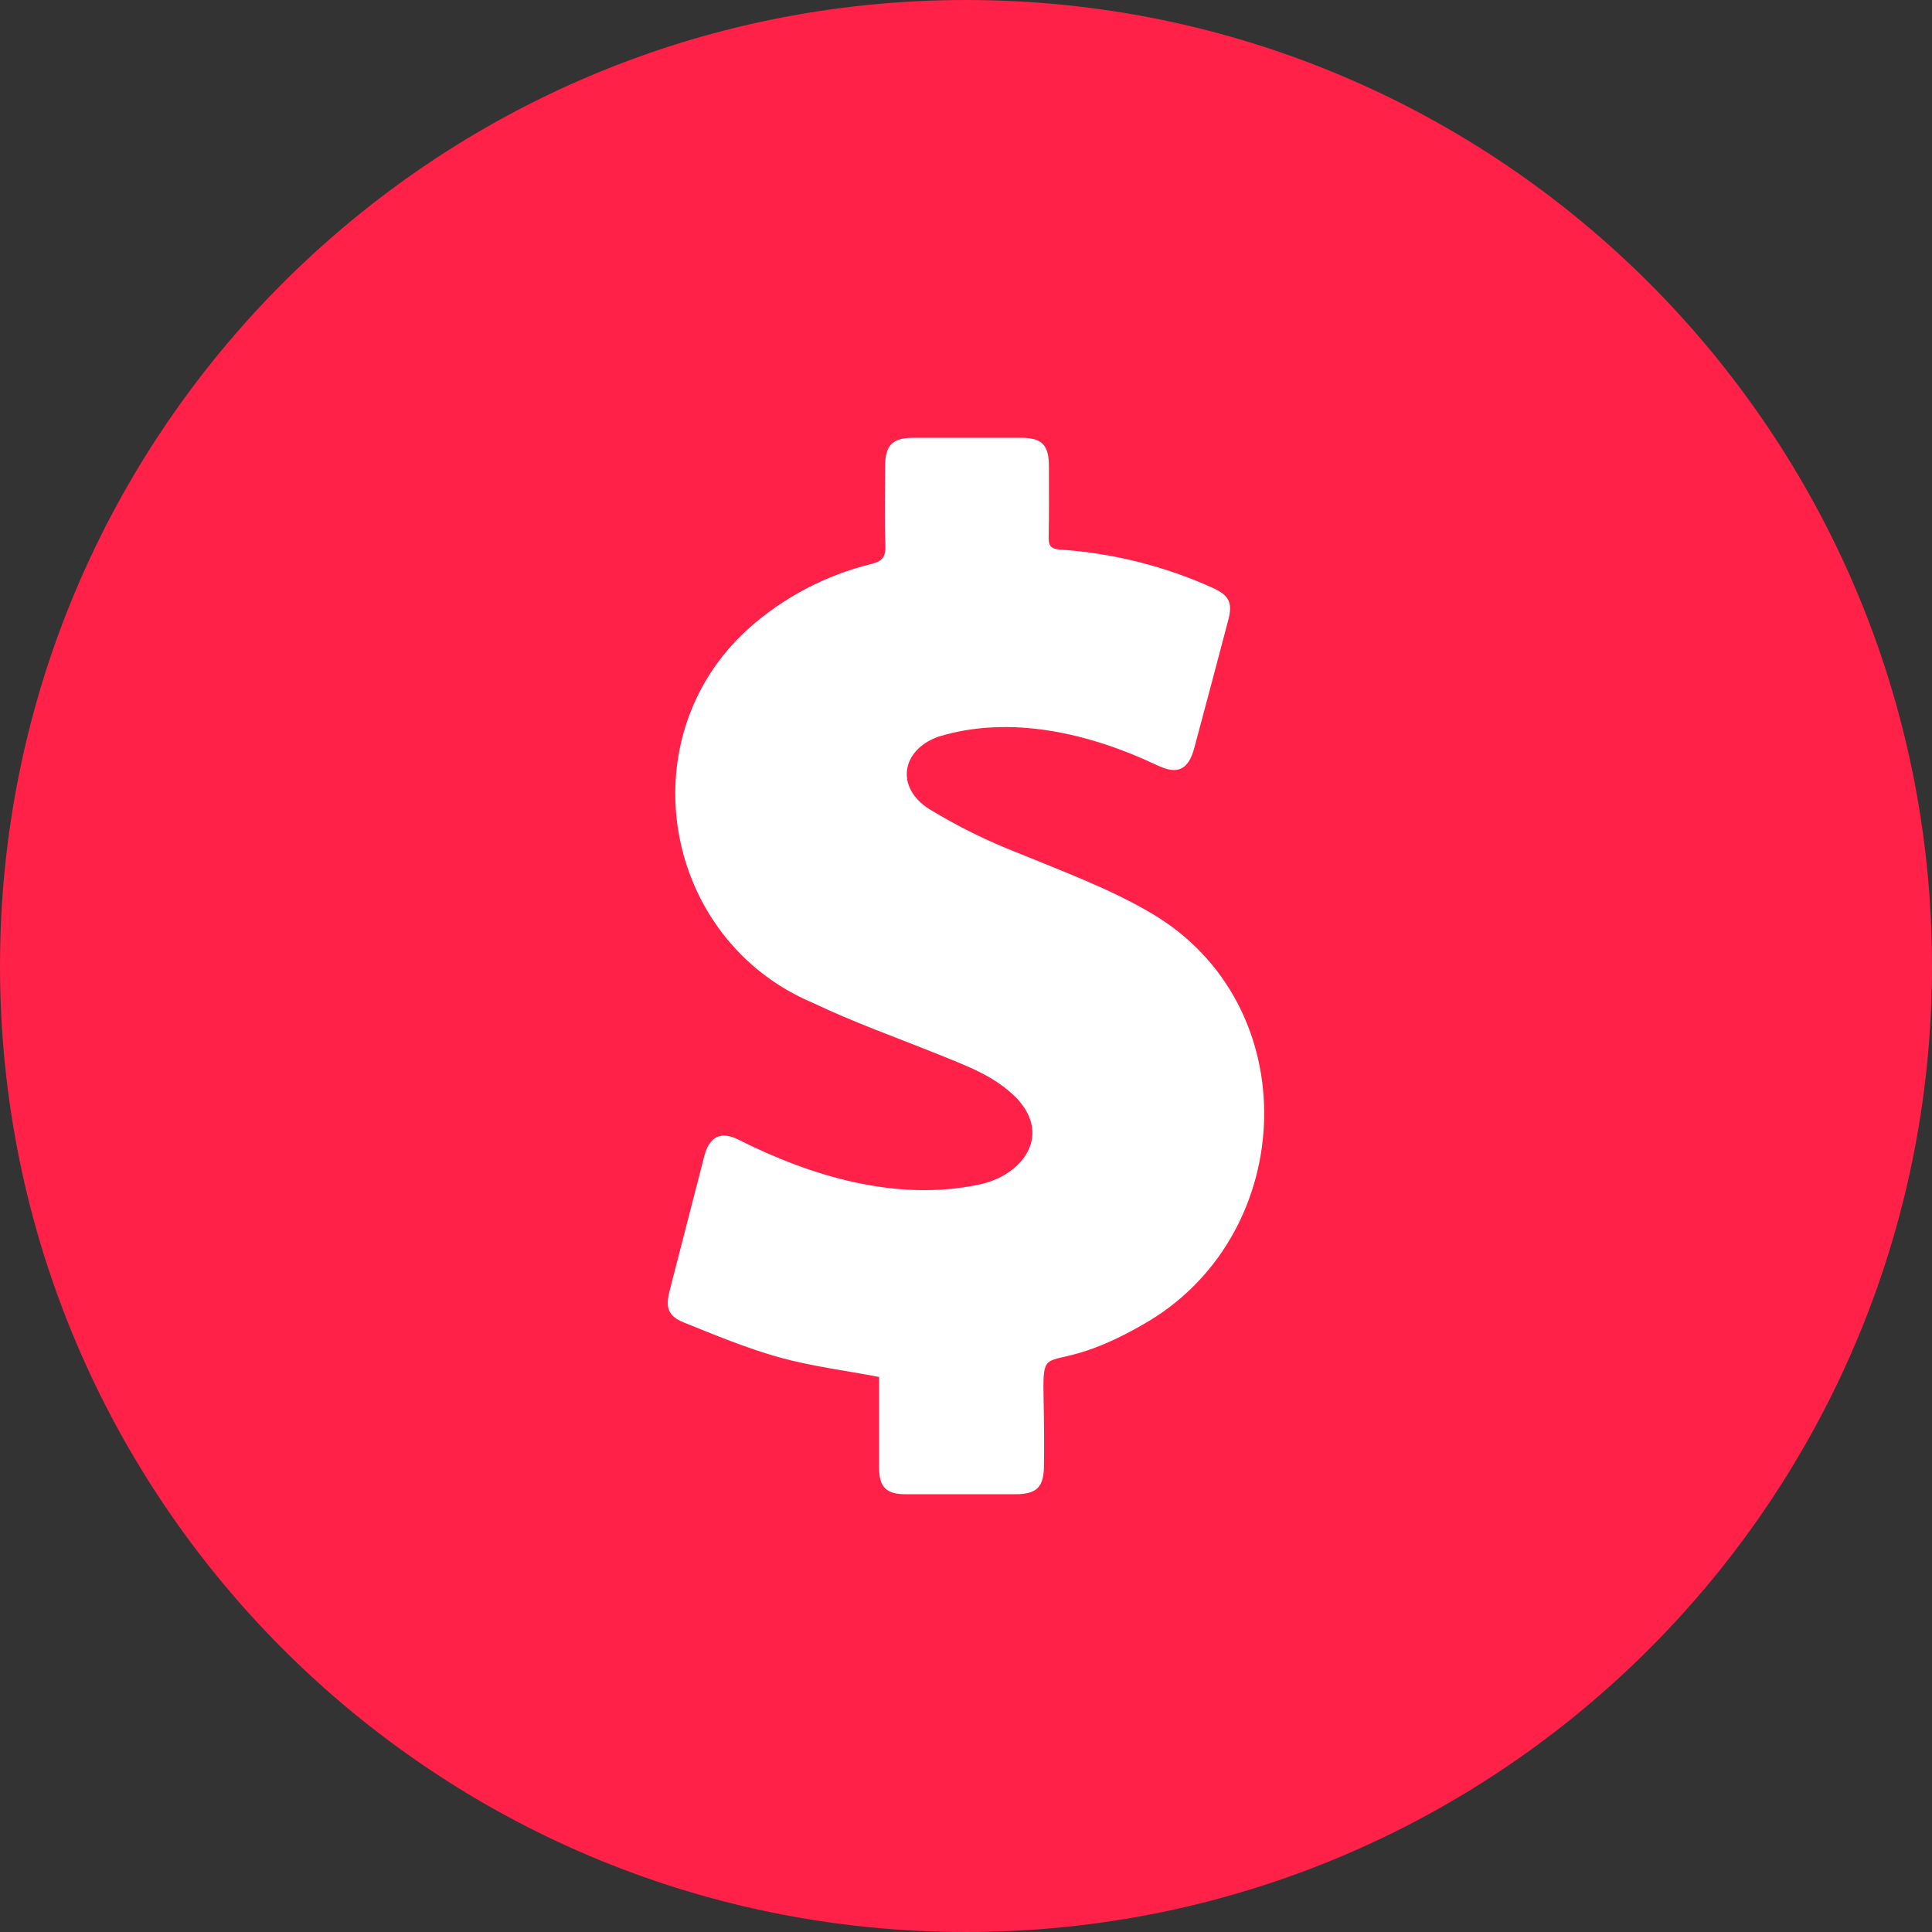 <?xml version="1.0" encoding="UTF-8"?>
<svg xmlns="http://www.w3.org/2000/svg" width="46" height="46" viewBox="0 0 46 46" fill="none">
  <rect x="0" y="0" width="46" height="46" fill="#333333" stroke="none"/>
  <path d="M23 46C35.703 46 46 35.703 46 23C46 10.297 35.703 0 23 0C10.297 0 0 10.297 0 23C0 35.703 10.297 46 23 46Z" fill="#FF2147"></path>
  <path d="M27.358 31.452C24.339 33.253 24.907 31.074 24.856 34.884C24.856 35.408 24.688 35.577 24.165 35.577C23.298 35.577 22.43 35.577 21.56 35.577C21.102 35.577 20.931 35.405 20.931 34.948C20.931 34.218 20.931 33.486 20.931 32.785C20.122 32.63 19.32 32.531 18.555 32.318C17.789 32.105 17.027 31.788 16.282 31.488C15.909 31.337 15.84 31.136 15.941 30.742C16.216 29.67 16.492 28.598 16.769 27.525C16.89 27.062 17.163 26.921 17.586 27.137C19.327 28.014 21.347 28.613 23.298 28.207C24.32 28.003 25.05 27.064 24.222 26.164C23.705 25.625 23.021 25.379 22.349 25.108C21.352 24.704 20.332 24.345 19.361 23.881C15.782 22.377 14.922 17.591 17.815 14.972C18.653 14.223 19.663 13.693 20.754 13.426C21 13.363 21.091 13.263 21.081 12.999C21.058 12.363 21.071 11.726 21.075 11.09C21.075 10.602 21.254 10.425 21.735 10.424C22.592 10.424 23.45 10.424 24.309 10.424C24.812 10.424 24.975 10.595 24.974 11.109C24.974 11.668 24.98 12.227 24.968 12.785C24.964 12.991 25.016 13.07 25.238 13.085C26.49 13.169 27.717 13.476 28.861 13.991C29.262 14.171 29.355 14.344 29.244 14.764C28.978 15.778 28.709 16.792 28.436 17.806C28.294 18.334 28.035 18.458 27.537 18.214C25.94 17.46 24.06 17.012 22.335 17.542C21.445 17.869 21.326 18.757 22.121 19.261C22.792 19.67 23.497 20.02 24.229 20.305C25.316 20.754 26.414 21.152 27.434 21.756C31.101 23.931 30.898 29.315 27.358 31.452Z" fill="white"></path>
</svg>
